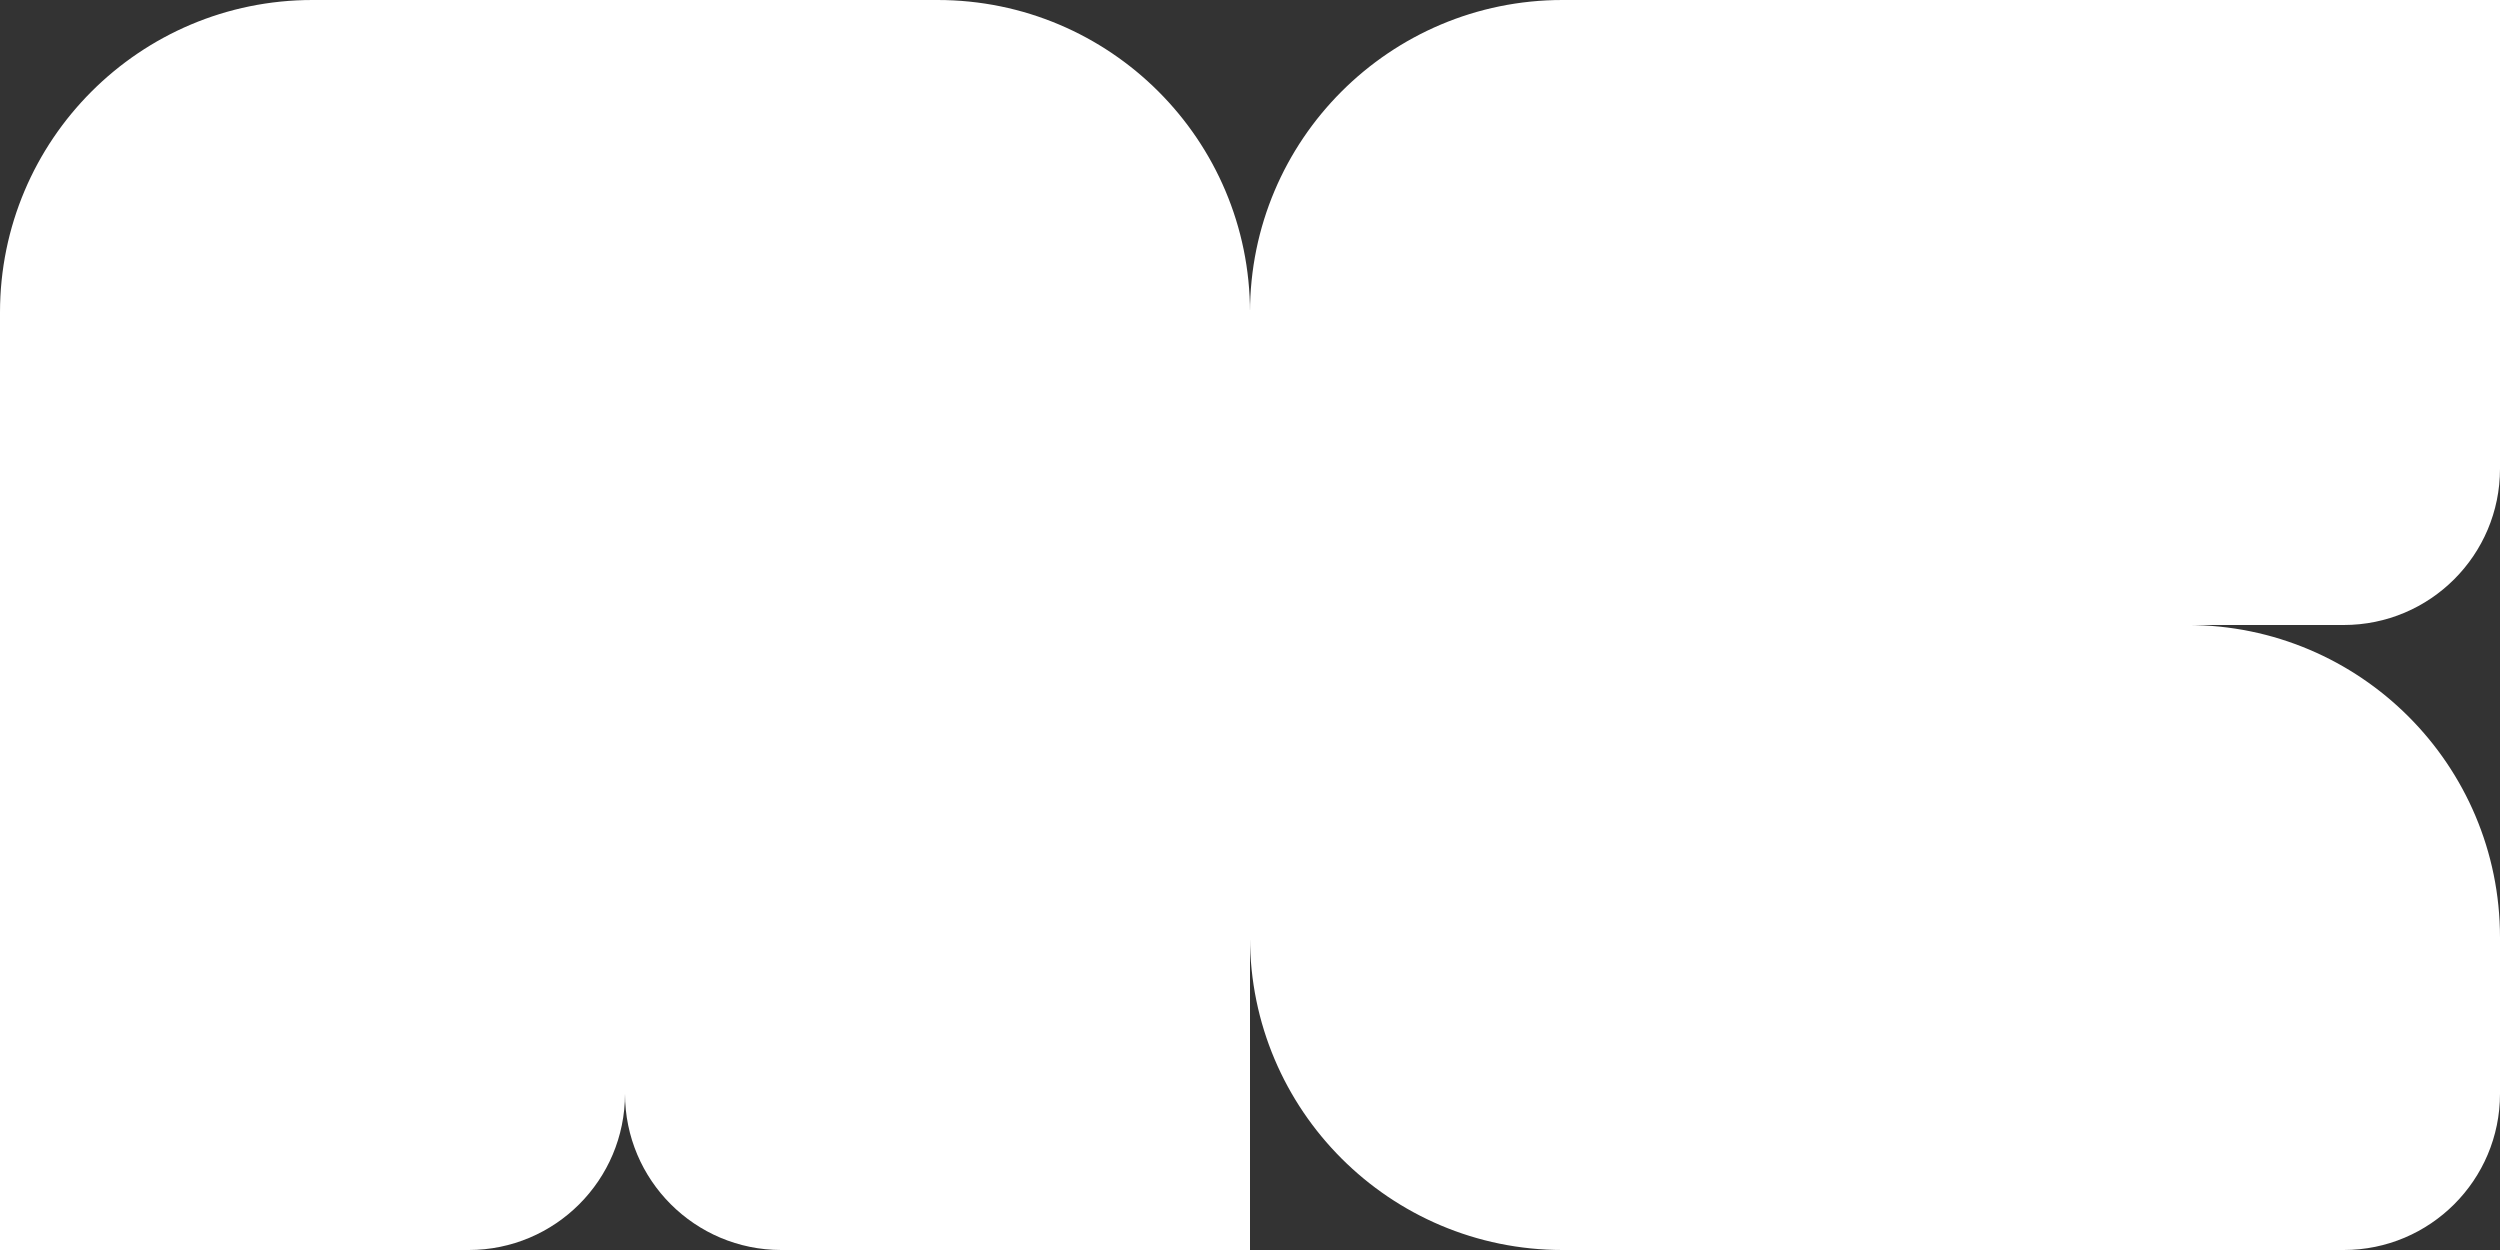<svg width="1000" height="500" viewBox="0 0 1000 500" fill="none" xmlns="http://www.w3.org/2000/svg">
<rect x="0" y="0" width="1000" height="500" fill="#333333" stroke="none"/>
<path d="M500 125C500 55.964 555.964 0 625 0H1000V187.5C1000 222.018 972.018 250 937.5 250C937.5 250 625 250 500 250C500 201.184 500 125 500 125Z" fill="white"/>
<path d="M0 500H187.5C222.018 500 250 472.018 250 437.5C250 472.018 277.982 500 312.5 500H500V375C500 375 500 298.816 500 250C500 201.184 500 125 500 125C500 55.964 444.036 0 375 0H125C55.964 0 0 55.964 0 125V500Z" fill="white"/>
<path d="M500 250C500 298.816 500 375 500 375C500 444.036 555.964 500 625 500H750H937.5C972.018 500 1000 472.018 1000 437.5V375C1000 305.964 944.036 250 875 250H500Z" fill="white"/>
<rect x="497" y="124" width="380" height="252" fill="white"/>
</svg>
